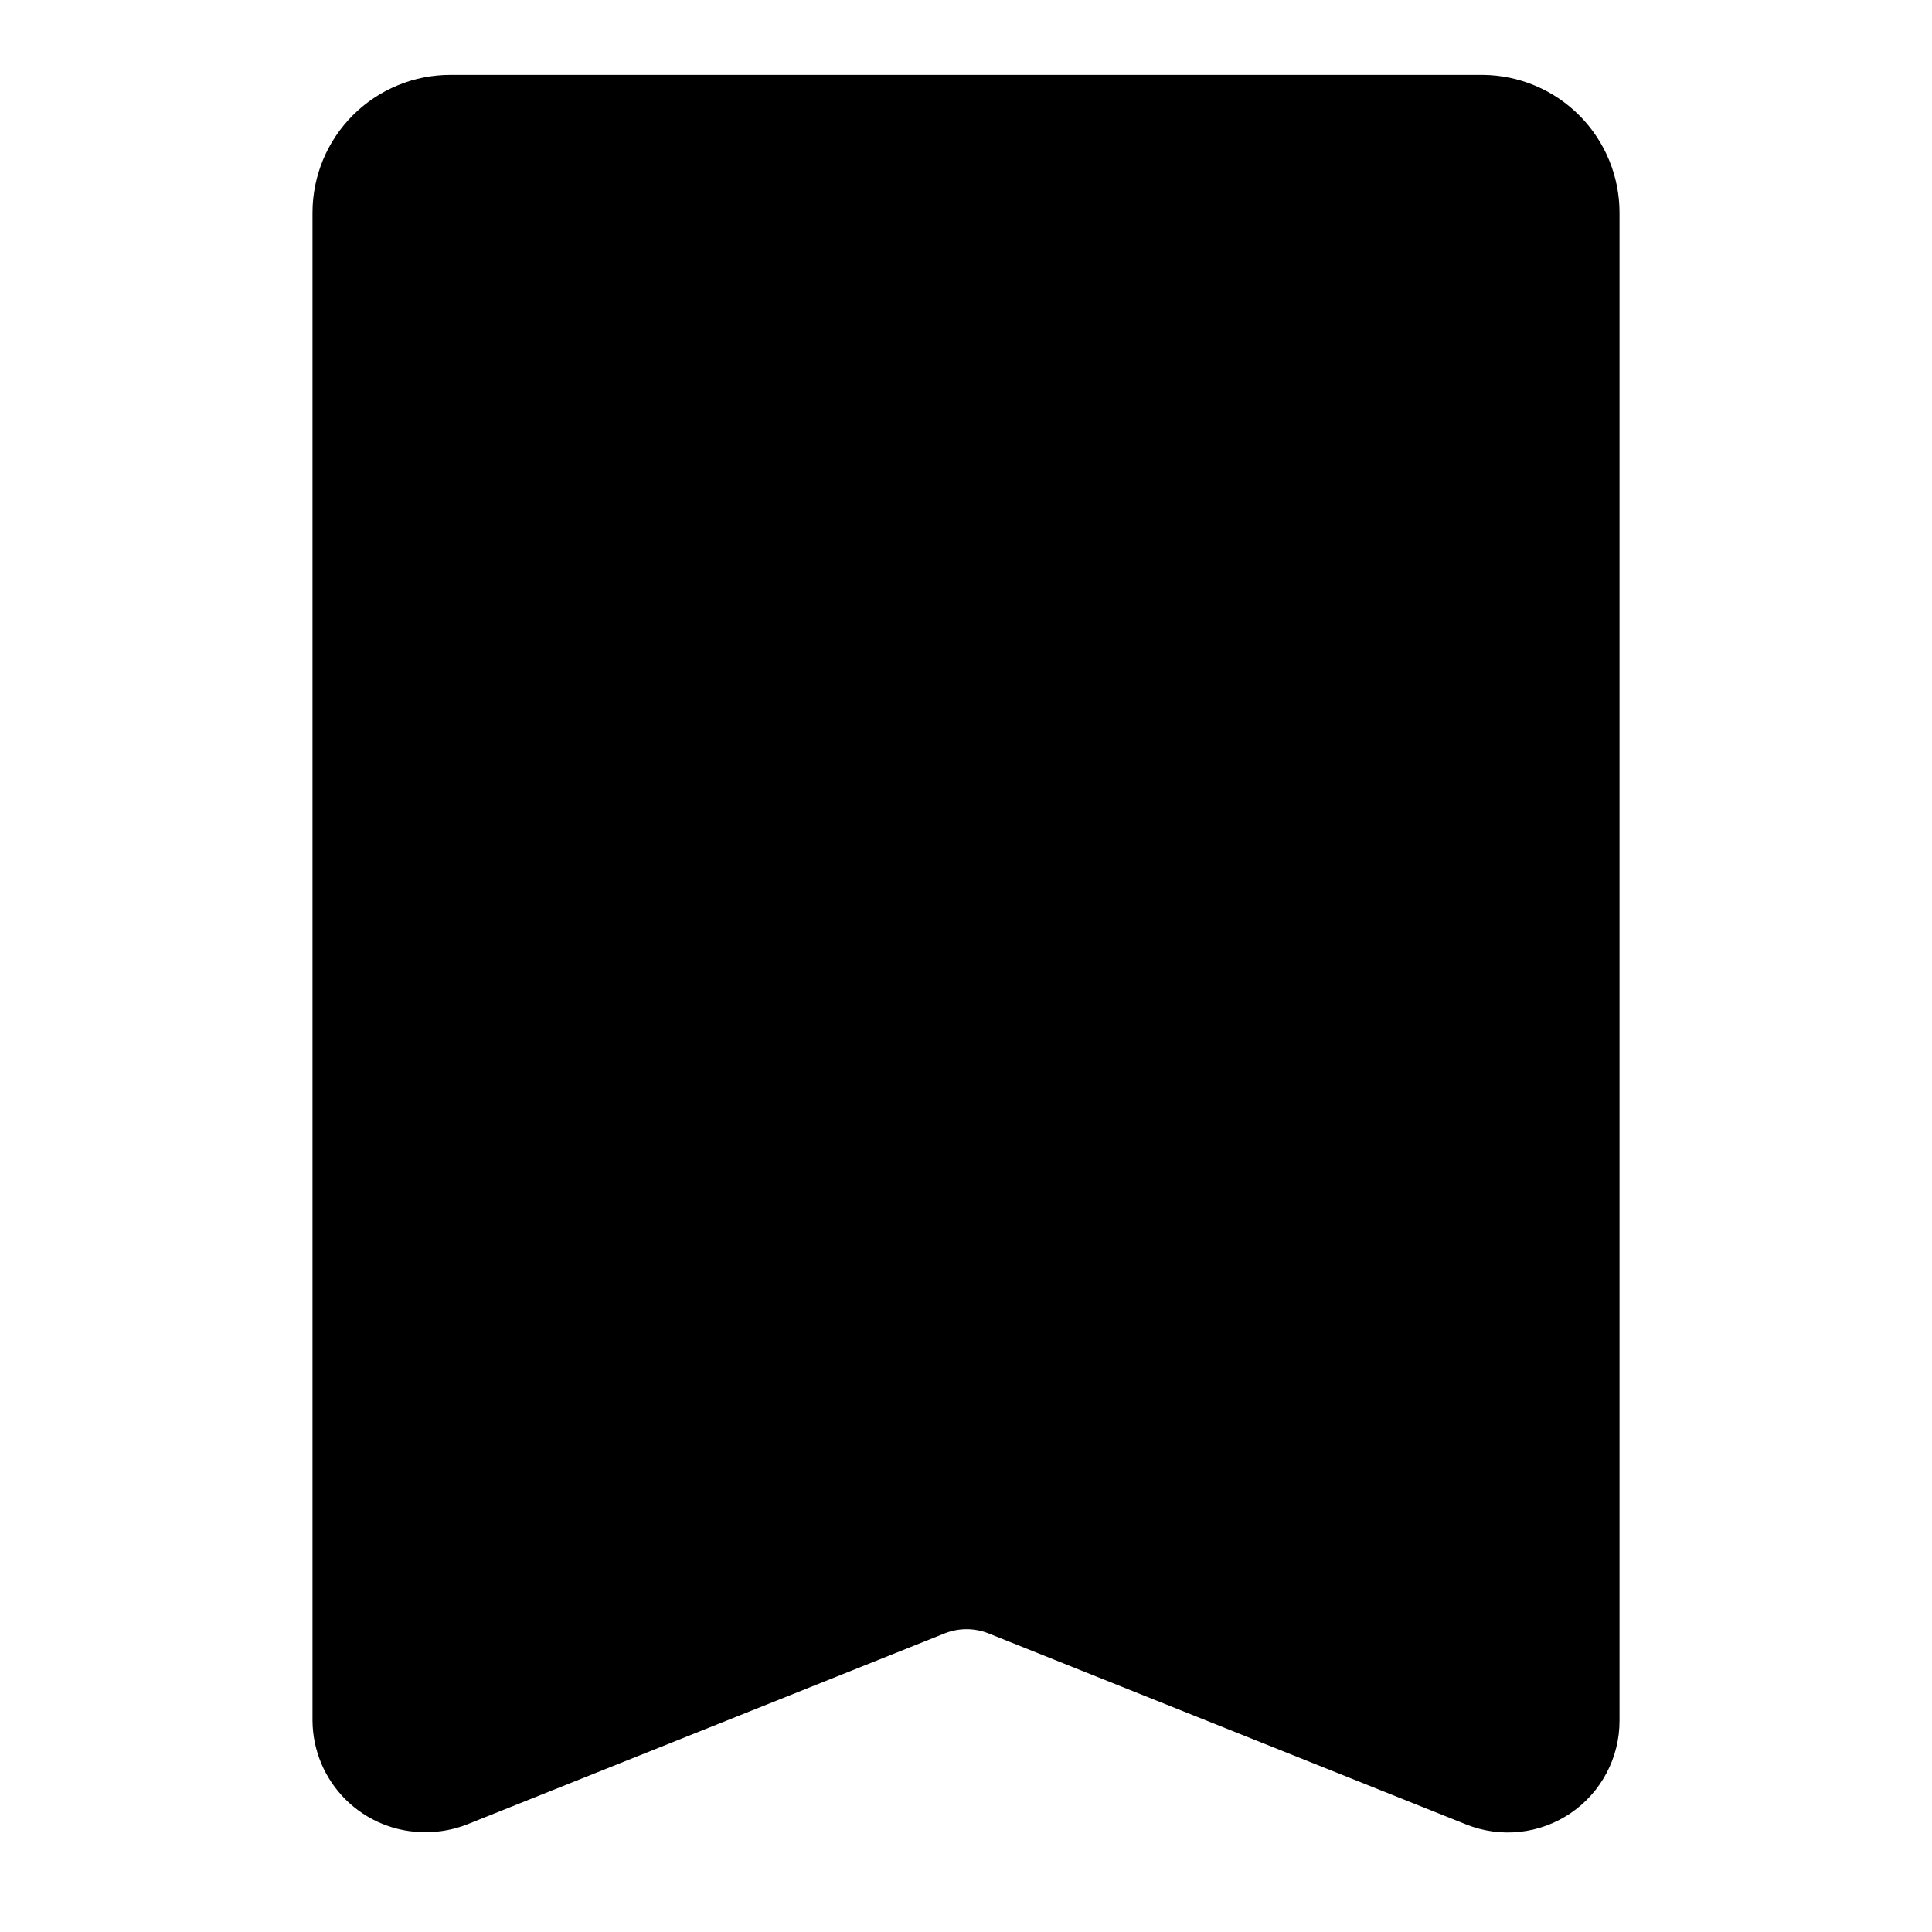 <?xml version="1.0" encoding="UTF-8"?>
<!-- Uploaded to: ICON Repo, www.svgrepo.com, Generator: ICON Repo Mixer Tools -->
<svg fill="#000000" width="800px" height="800px" version="1.1" viewBox="144 144 512 512" xmlns="http://www.w3.org/2000/svg">
 <g>
  <path d="m256.73 629.55c-7.891 0.043-15.477-3.055-21.086-8.605-5.609-5.551-8.785-13.102-8.828-20.992v-399.59c0-9.715 3.871-19.027 10.754-25.883 6.887-6.856 16.215-10.684 25.93-10.645h273.48c9.633 0.086 18.84 3.969 25.625 10.812 6.781 6.84 10.586 16.082 10.586 25.715v399.59c0.027 9.84-4.84 19.051-12.984 24.574-8.145 5.527-18.504 6.641-27.637 2.977l-126.74-50.695c-3.648-1.406-7.688-1.406-11.336 0l-126.74 50.695c-3.512 1.371-7.254 2.066-11.023 2.047zm287.64-31.488m-144.37-53.844c5.926 0.004 11.805 1.125 17.316 3.305l124.38 49.75v-396.91c0.043-1.293-0.434-2.551-1.316-3.496-0.887-0.945-2.113-1.5-3.406-1.543h-273.48c-1.375-0.09-2.723 0.41-3.715 1.367-0.988 0.961-1.527 2.293-1.48 3.672v396.91l124.38-49.75c5.516-2.18 11.391-3.301 17.32-3.305z"/>
  <path d="m538.55 612.86-126.74-50.695c-7.434-2.941-15.707-2.941-23.141 0l-126.74 50.695c-4.312 1.871-9.281 1.426-13.195-1.184-3.914-2.609-6.234-7.027-6.168-11.727v-399.59c-0.043-5.551 2.152-10.887 6.094-14.797 3.941-3.914 9.293-6.07 14.844-5.984h273.48c5.469 0.043 10.699 2.254 14.535 6.152 3.84 3.898 5.973 9.16 5.93 14.629v399.59c0.004 4.578-2.258 8.859-6.035 11.441-3.781 2.582-8.594 3.133-12.855 1.469z"/>
 </g>
</svg>